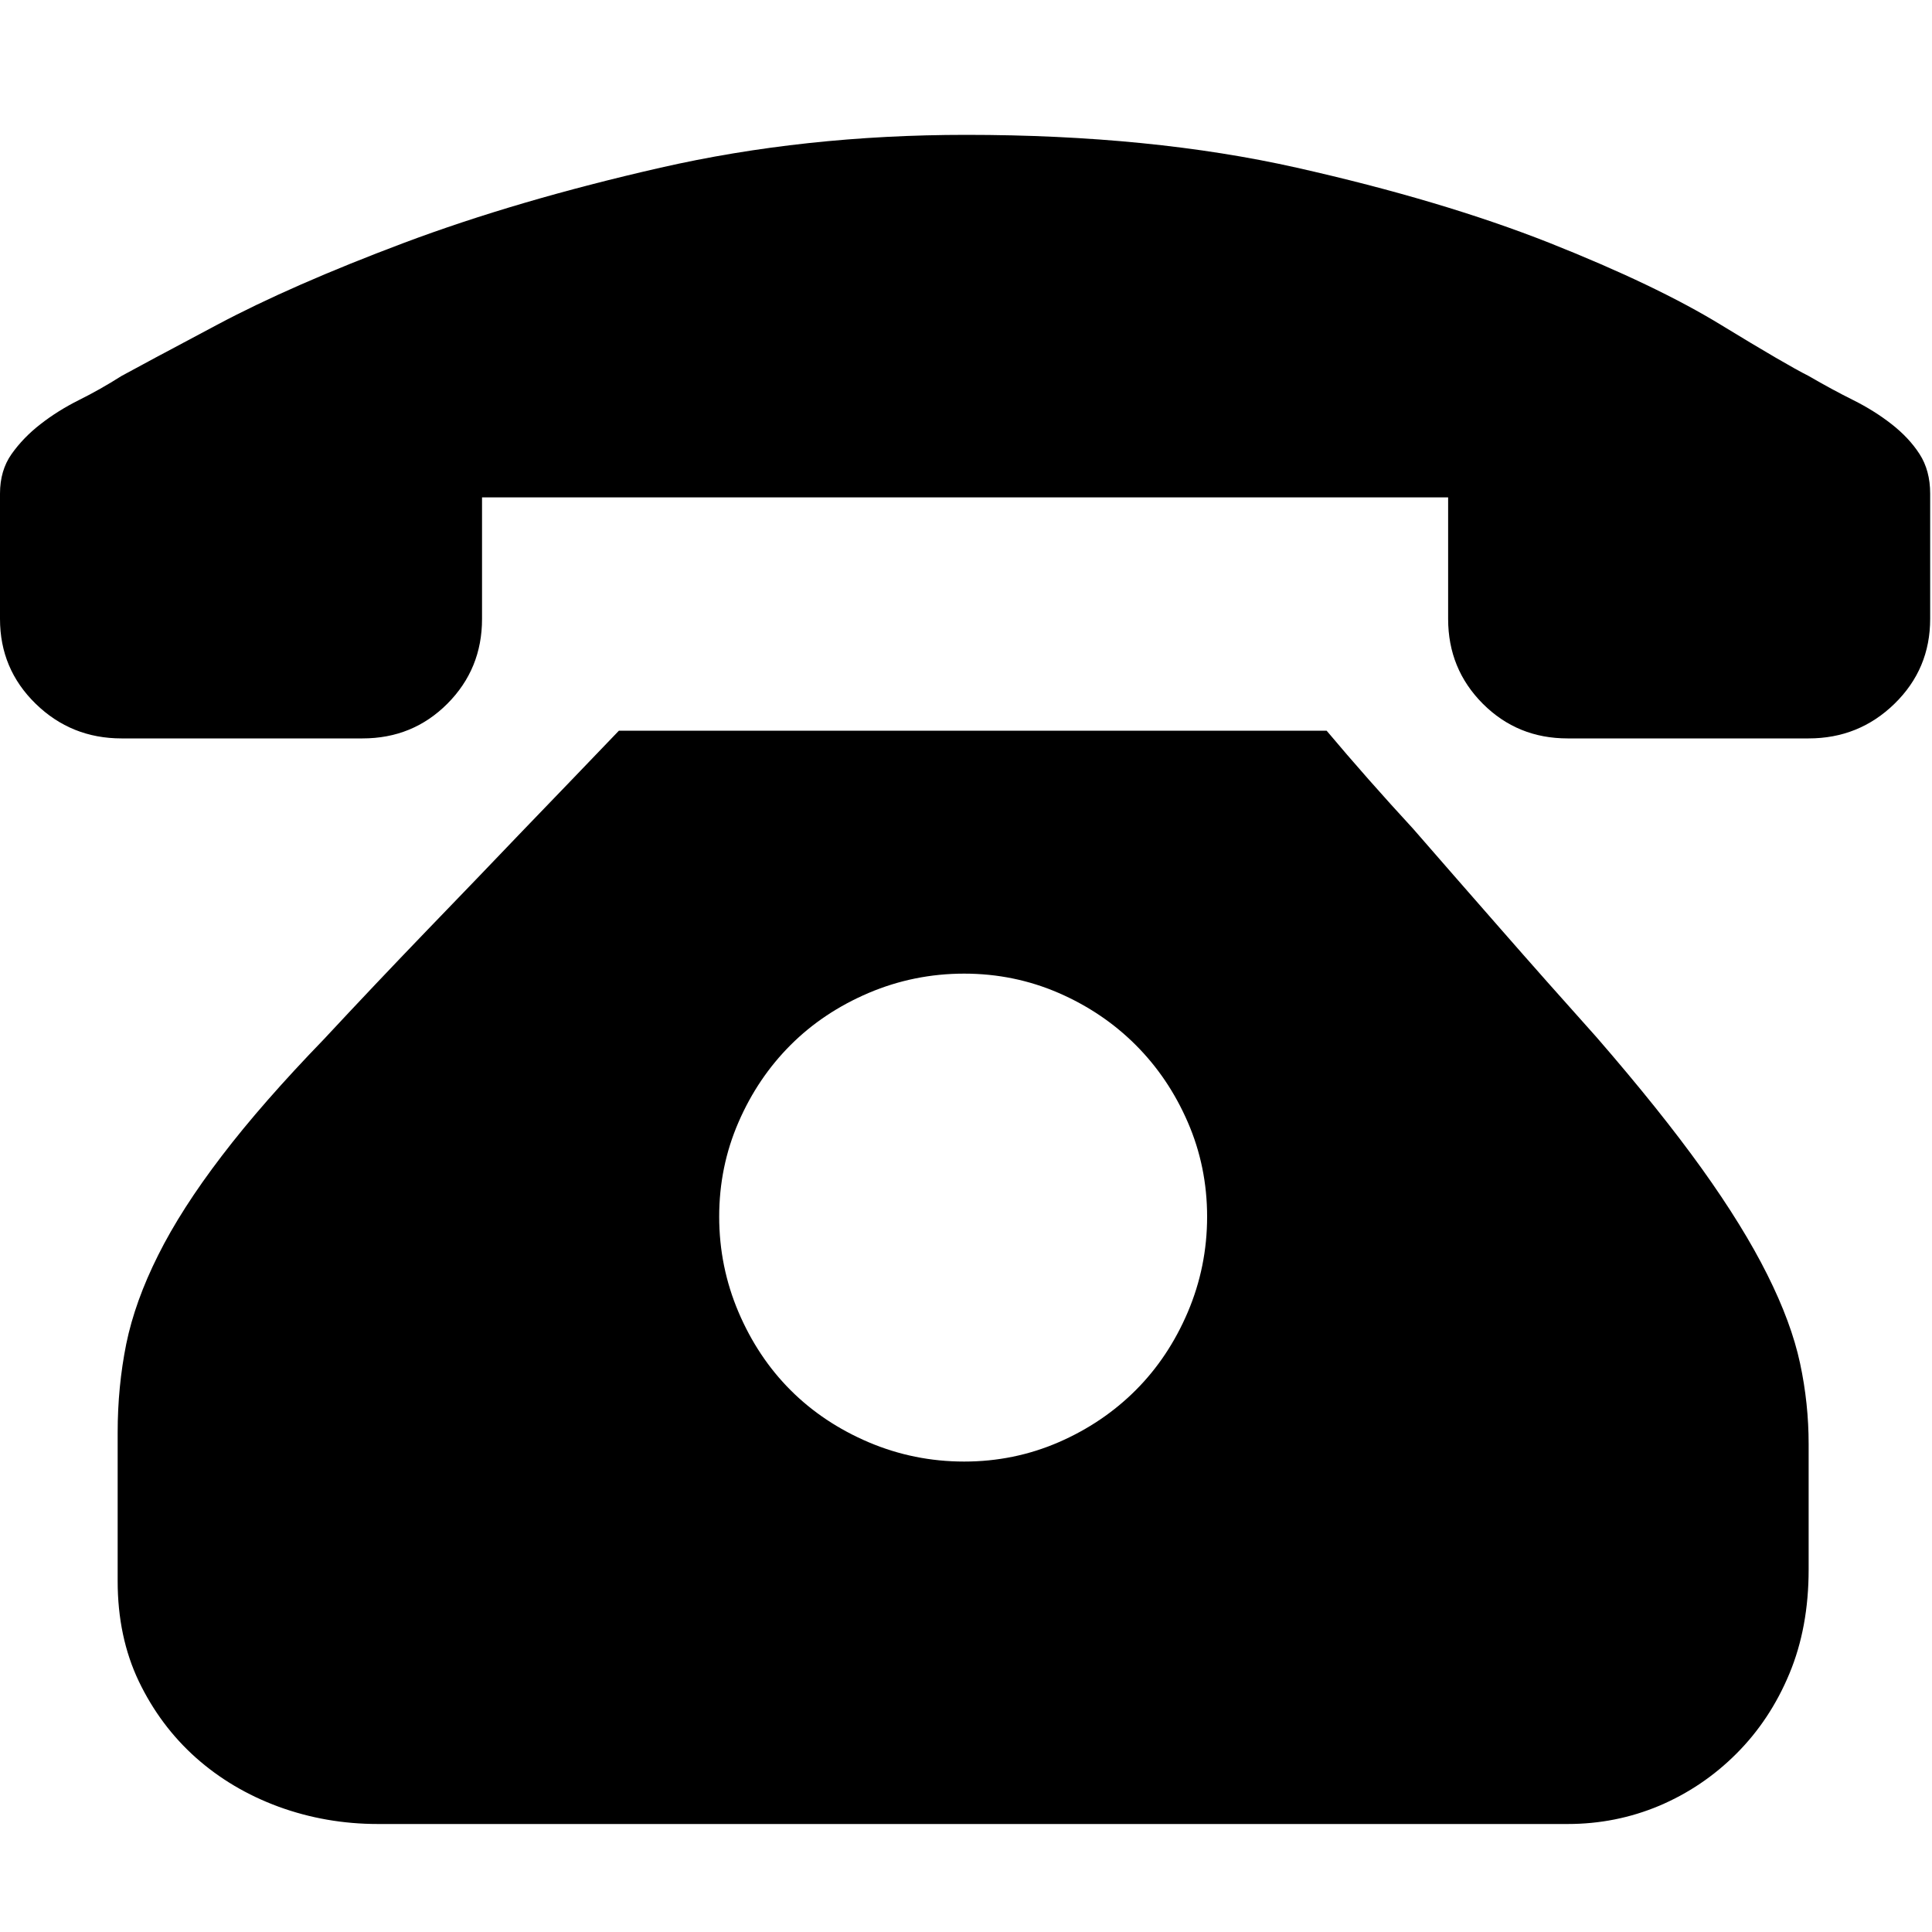 <svg width="20" height="20" viewBox="0 0 20 20" fill="none" xmlns="http://www.w3.org/2000/svg">
<path d="M13.733 7.564C14.013 7.897 14.312 8.236 14.631 8.582C14.898 8.889 15.194 9.228 15.52 9.6C15.846 9.973 16.182 10.352 16.528 10.738C16.967 11.244 17.329 11.696 17.616 12.096C17.902 12.495 18.128 12.861 18.294 13.193C18.461 13.526 18.574 13.832 18.634 14.112C18.694 14.391 18.723 14.671 18.723 14.95V16.247C18.723 16.647 18.657 17.006 18.524 17.325C18.391 17.645 18.208 17.921 17.975 18.154C17.742 18.387 17.476 18.566 17.177 18.693C16.877 18.819 16.561 18.882 16.228 18.882H3.912C3.553 18.882 3.21 18.822 2.884 18.703C2.558 18.583 2.272 18.413 2.026 18.194C1.78 17.974 1.584 17.711 1.437 17.405C1.291 17.099 1.218 16.753 1.218 16.367V14.83C1.218 14.511 1.248 14.205 1.307 13.912C1.367 13.619 1.477 13.313 1.637 12.994C1.796 12.675 2.016 12.332 2.296 11.966C2.575 11.6 2.928 11.197 3.353 10.758C3.699 10.386 4.055 10.01 4.421 9.63C4.787 9.251 5.117 8.908 5.409 8.602C5.755 8.243 6.088 7.897 6.407 7.564H13.733ZM9.981 15.13C10.326 15.13 10.652 15.063 10.959 14.93C11.265 14.797 11.531 14.617 11.757 14.391C11.983 14.165 12.163 13.895 12.296 13.583C12.429 13.27 12.496 12.941 12.496 12.595C12.496 12.249 12.429 11.923 12.296 11.617C12.163 11.31 11.983 11.044 11.757 10.818C11.531 10.592 11.265 10.412 10.959 10.279C10.652 10.146 10.326 10.079 9.981 10.079C9.635 10.079 9.305 10.146 8.992 10.279C8.68 10.412 8.41 10.592 8.184 10.818C7.958 11.044 7.778 11.31 7.645 11.617C7.512 11.923 7.445 12.249 7.445 12.595C7.445 12.941 7.512 13.27 7.645 13.583C7.778 13.895 7.958 14.165 8.184 14.391C8.41 14.617 8.68 14.797 8.992 14.93C9.305 15.063 9.635 15.13 9.981 15.13ZM19.981 5.149V6.407C19.981 6.753 19.858 7.045 19.612 7.285C19.366 7.525 19.069 7.644 18.723 7.644H16.228C15.882 7.644 15.59 7.525 15.35 7.285C15.111 7.045 14.991 6.753 14.991 6.407V5.149H4.99V6.407C4.99 6.753 4.87 7.045 4.631 7.285C4.391 7.525 4.099 7.644 3.753 7.644H1.258C0.912 7.644 0.615 7.525 0.369 7.285C0.123 7.045 0 6.753 0 6.407V5.109C0 4.95 0.04 4.813 0.12 4.7C0.2 4.587 0.299 4.484 0.419 4.391C0.539 4.297 0.672 4.214 0.818 4.141C0.965 4.068 1.111 3.985 1.258 3.892C1.404 3.812 1.733 3.635 2.246 3.363C2.758 3.09 3.403 2.807 4.182 2.514C4.96 2.222 5.845 1.962 6.837 1.736C7.828 1.51 8.883 1.396 10.001 1.396C11.278 1.396 12.419 1.51 13.424 1.736C14.428 1.962 15.3 2.222 16.039 2.514C16.777 2.807 17.369 3.09 17.815 3.363C18.261 3.635 18.564 3.812 18.723 3.892C18.883 3.985 19.036 4.068 19.183 4.141C19.329 4.214 19.462 4.297 19.582 4.391C19.701 4.484 19.798 4.587 19.871 4.7C19.944 4.813 19.981 4.95 19.981 5.109V5.149Z" fill="currentColor"/>
</svg>
